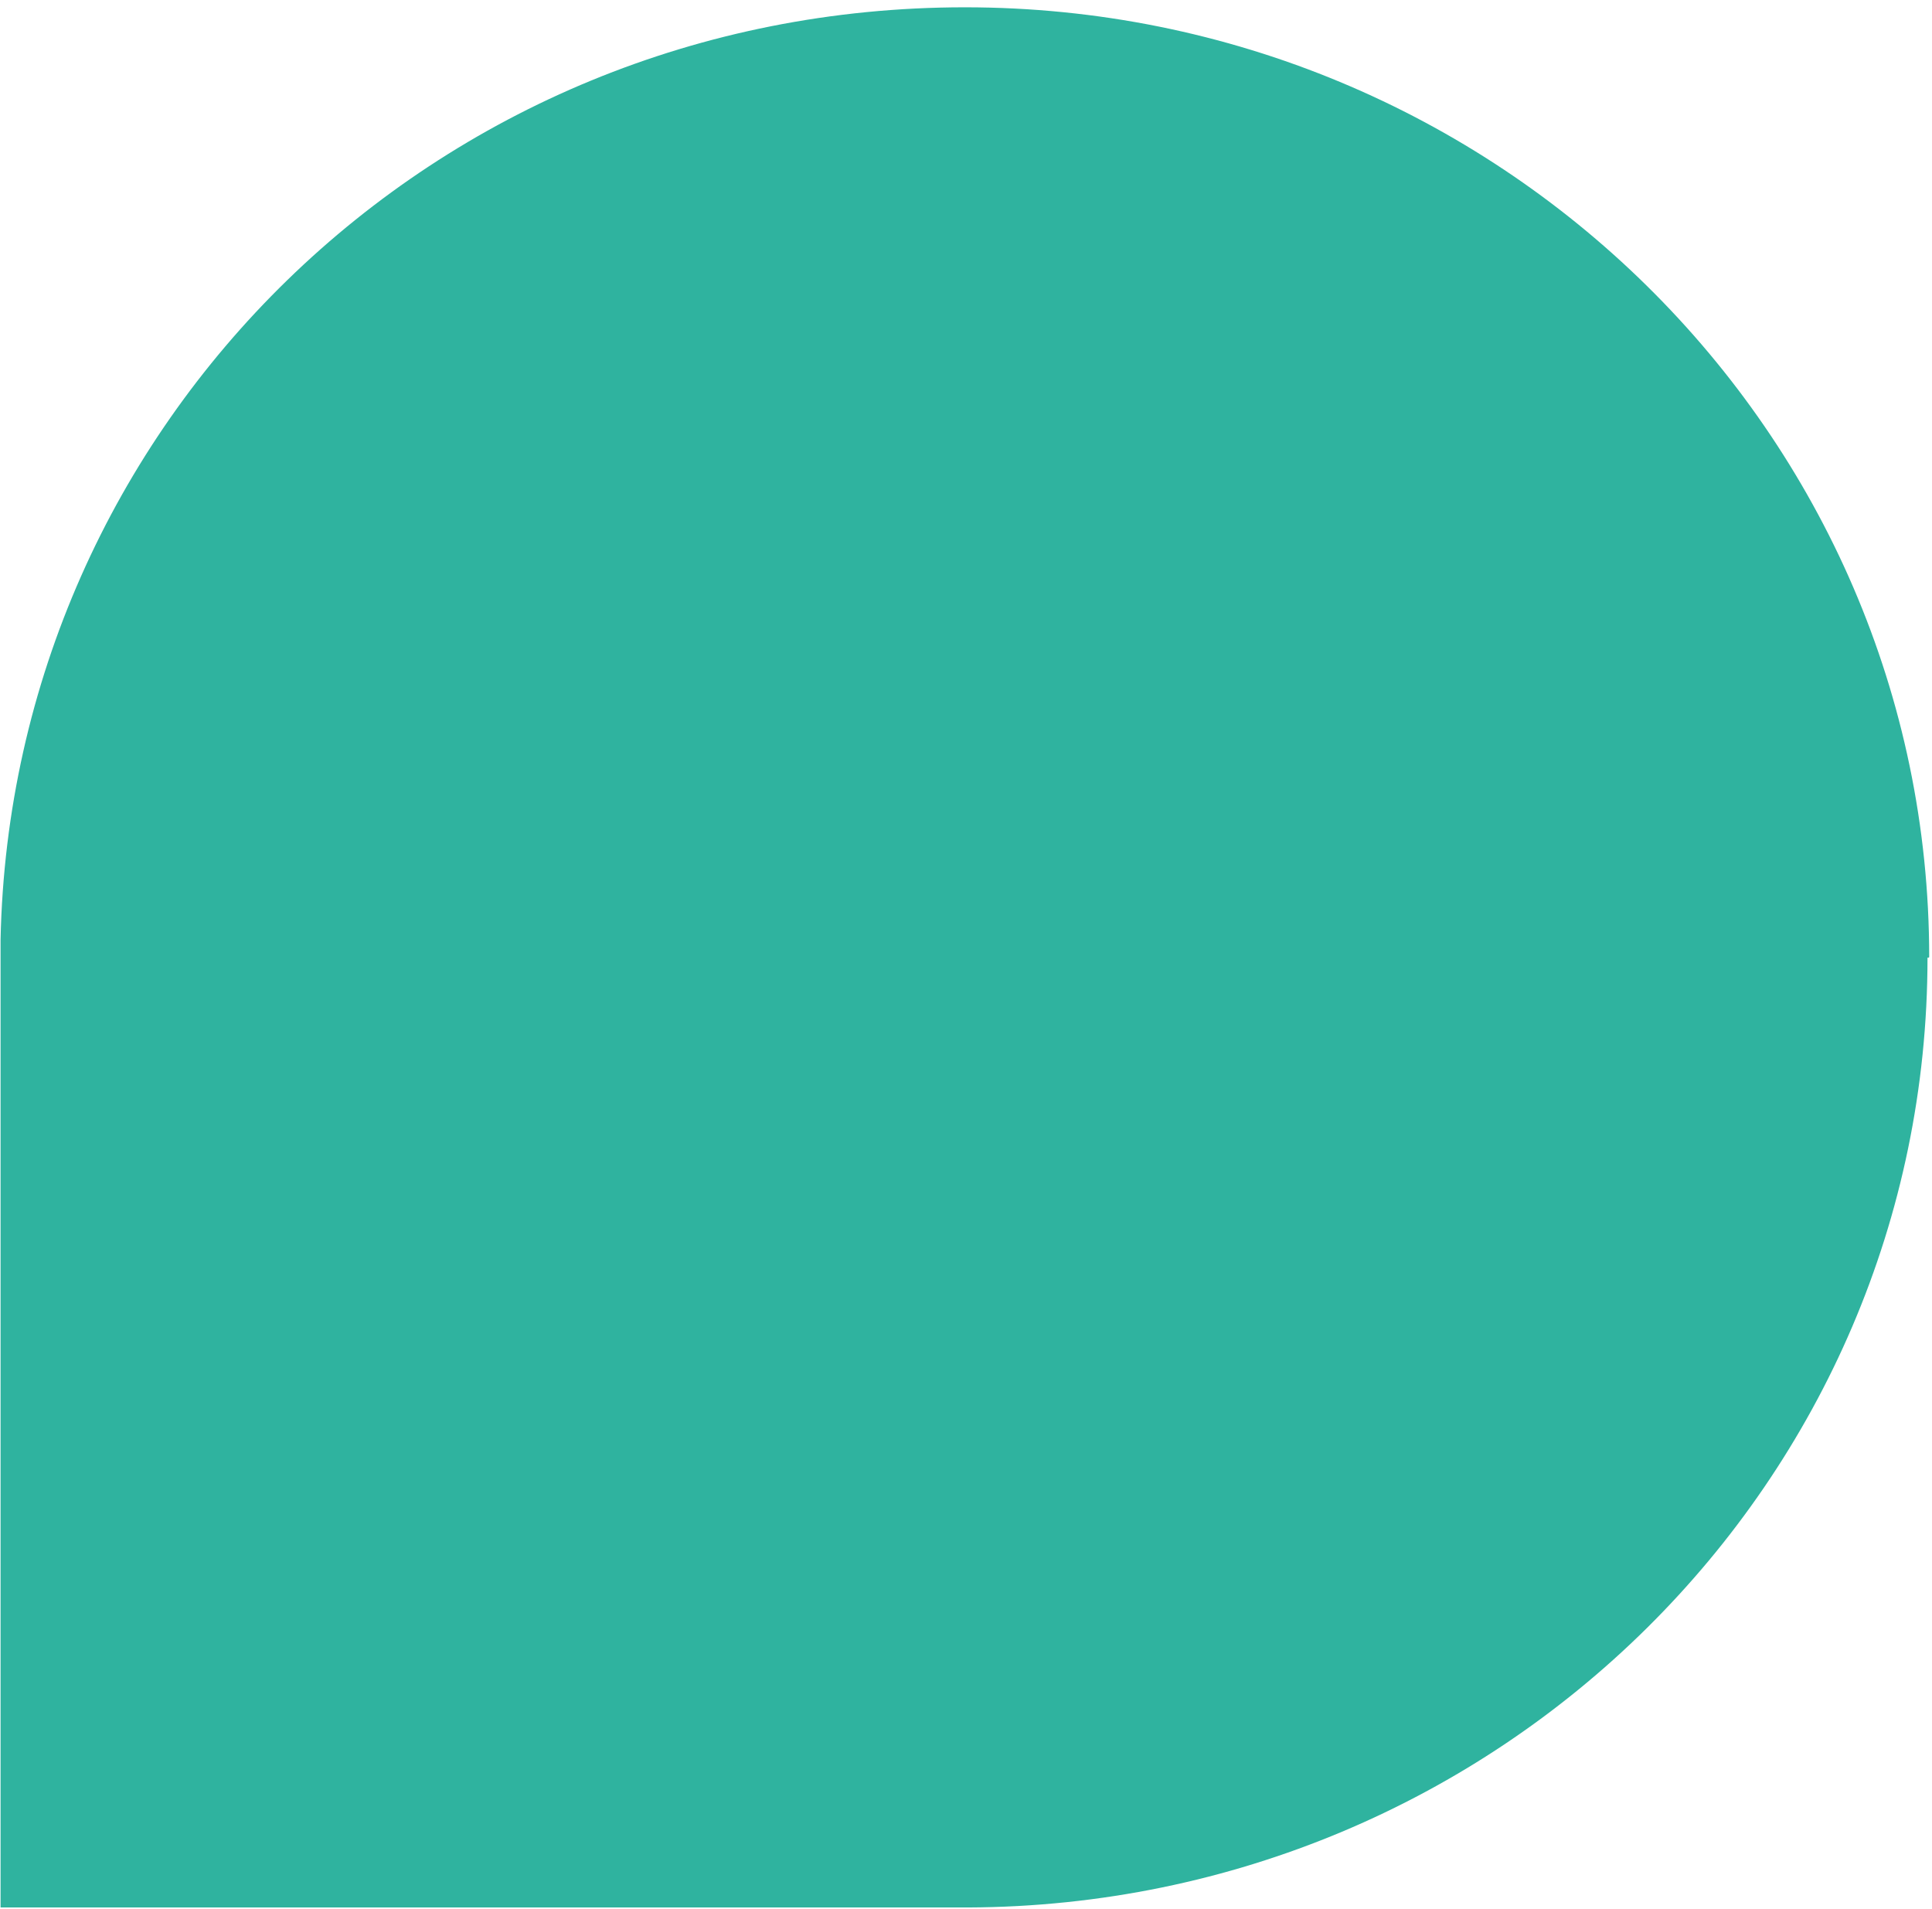<?xml version="1.0" encoding="UTF-8"?>
<svg id="Calque_1" xmlns="http://www.w3.org/2000/svg" version="1.1" viewBox="0 0 344 339.9">
  <!-- Generator: Adobe Illustrator 29.7.1, SVG Export Plug-In . SVG Version: 2.1.1 Build 8)  -->
  <defs>
    <style>
      .st0 {
        fill: #2fb39f;
      }
    </style>
  </defs>
  <path class="st0" d="M343.5,170.4C343.5,77,266.5,1.3,171.8,1.3S2,75.5.1,167.3v172.3h172.3c94.5-.4,170.8-75.9,170.8-169.1h.2Z"/>
</svg>